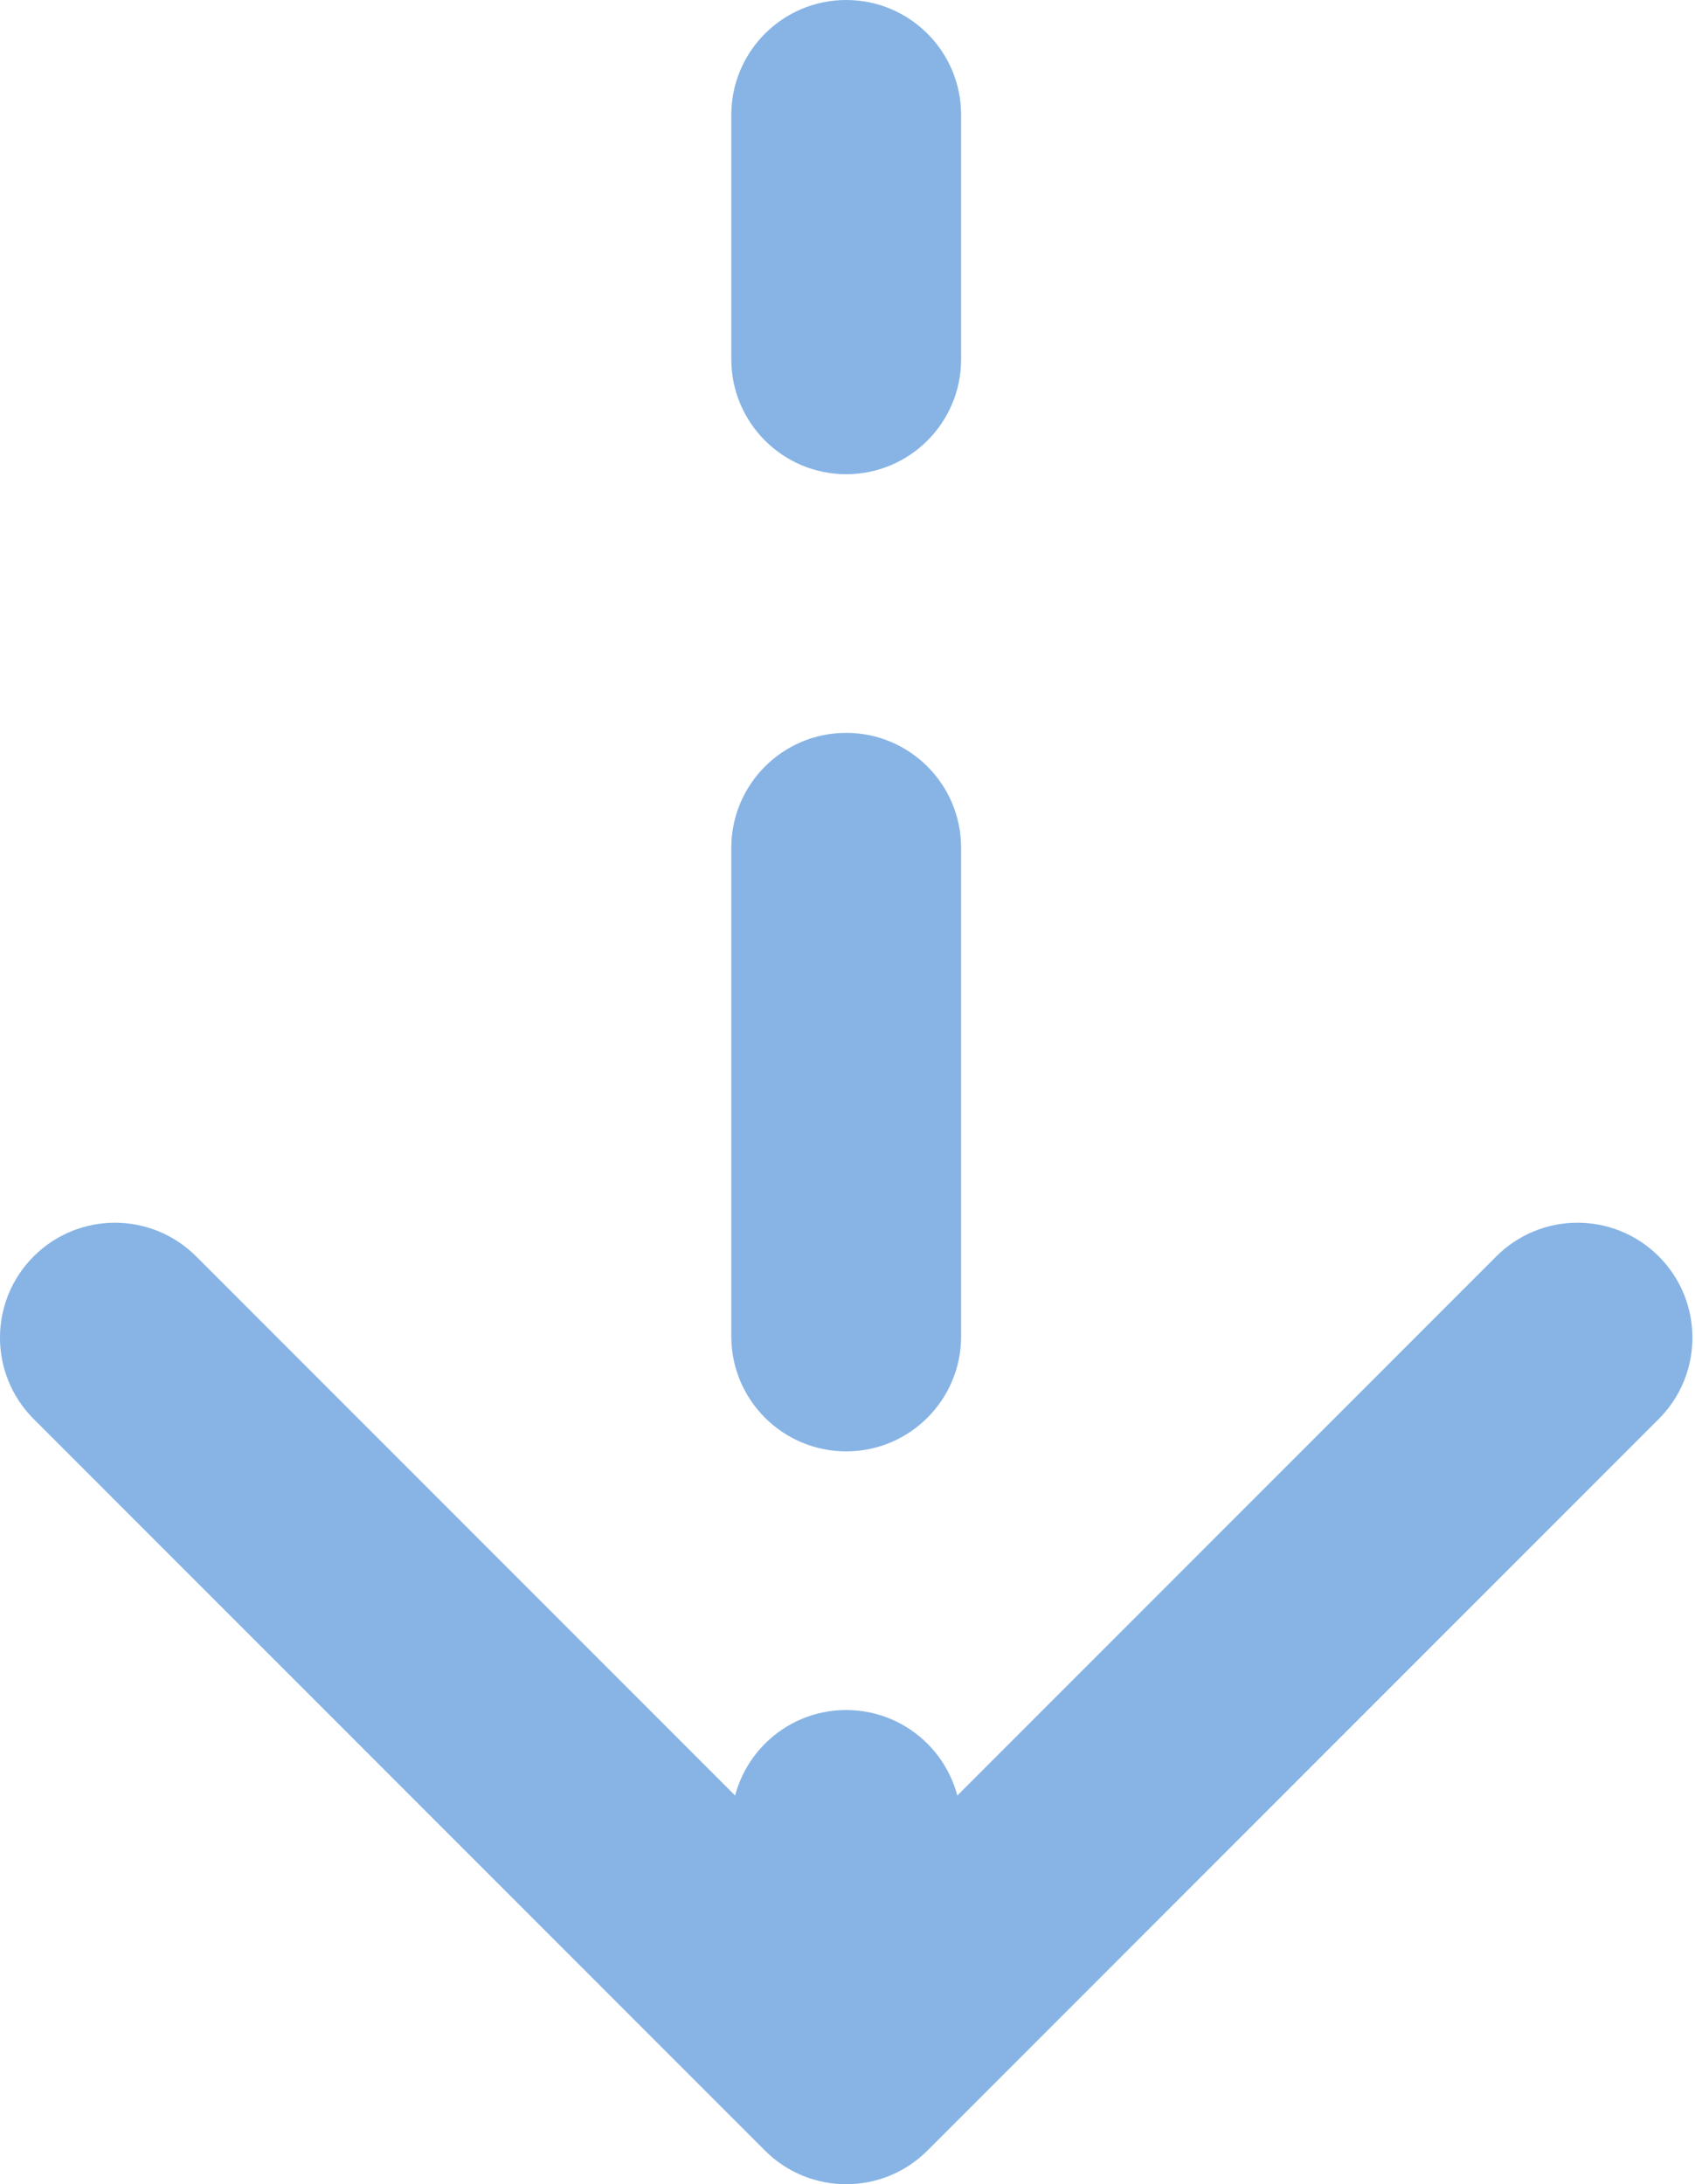 <?xml version="1.0" encoding="UTF-8"?> <svg xmlns="http://www.w3.org/2000/svg" width="59" height="76" viewBox="0 0 59 76" fill="none"> <path d="M26.627 74.828C28.189 76.391 30.721 76.391 32.283 74.828L57.739 49.373C59.301 47.81 59.301 45.278 57.739 43.716C56.177 42.154 53.645 42.154 52.083 43.716L29.455 66.343L6.828 43.716C5.266 42.154 2.733 42.154 1.171 43.716C-0.391 45.278 -0.391 47.81 1.171 49.373L26.627 74.828ZM33.455 4C33.455 1.791 31.664 -9.65645e-08 29.455 0C27.246 9.65645e-08 25.455 1.791 25.455 4L33.455 4ZM33.455 63.5C33.455 61.291 31.664 59.5 29.455 59.5C27.246 59.5 25.455 61.291 25.455 63.5L33.455 63.5ZM25.455 46.5C25.455 48.709 27.246 50.5 29.455 50.5C31.664 50.5 33.455 48.709 33.455 46.5L25.455 46.5ZM33.455 29.5C33.455 27.291 31.664 25.5 29.455 25.5C27.246 25.5 25.455 27.291 25.455 29.5L33.455 29.5ZM25.455 12.5C25.455 14.709 27.246 16.5 29.455 16.5C31.664 16.5 33.455 14.709 33.455 12.5L25.455 12.5ZM33.455 72L33.455 63.5L25.455 63.5L25.455 72L33.455 72ZM33.455 46.5L33.455 29.5L25.455 29.5L25.455 46.5L33.455 46.5ZM33.455 12.5L33.455 4L25.455 4L25.455 12.5L33.455 12.5Z" fill="#0663C9" fill-opacity="0.48"></path> </svg> 
